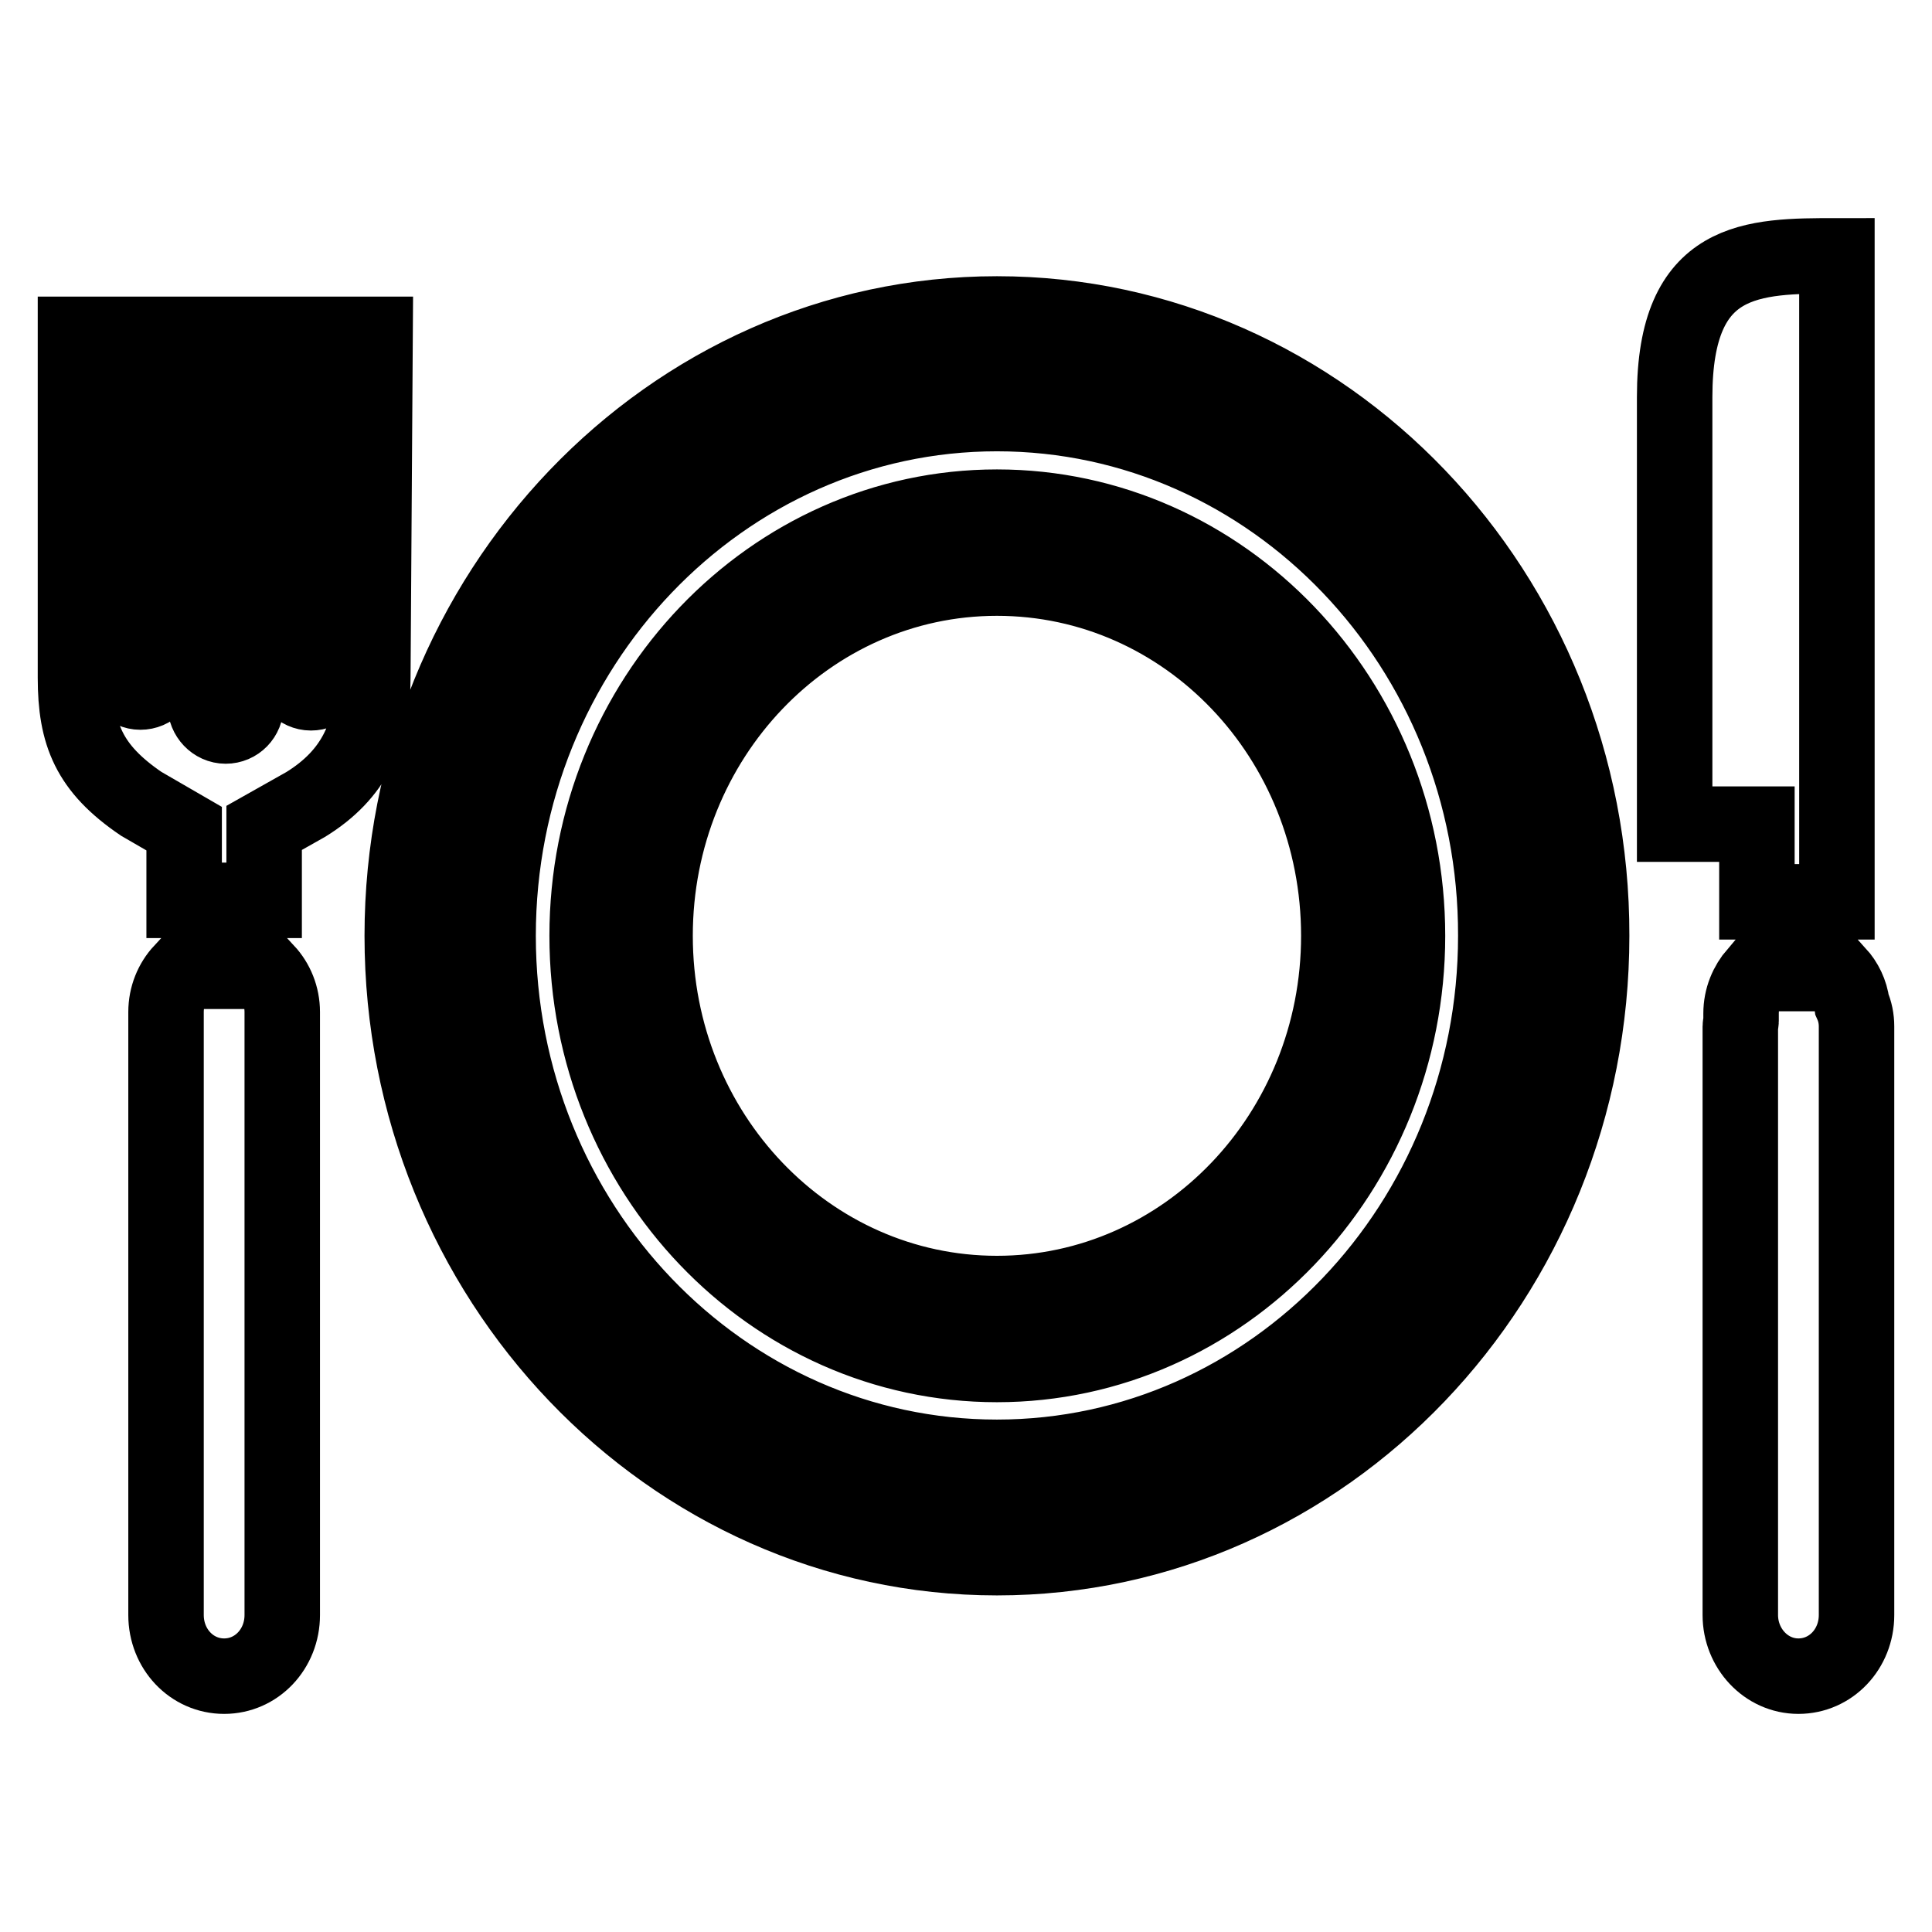<?xml version="1.0" encoding="utf-8"?>
<!-- Svg Vector Icons : http://www.onlinewebfonts.com/icon -->
<!DOCTYPE svg PUBLIC "-//W3C//DTD SVG 1.1//EN" "http://www.w3.org/Graphics/SVG/1.1/DTD/svg11.dtd">
<svg version="1.1" xmlns="http://www.w3.org/2000/svg" xmlns:xlink="http://www.w3.org/1999/xlink" x="0px" y="0px" viewBox="0 0 256 256" enable-background="new 0 0 256 256" xml:space="preserve">
<g> <path stroke-width="10" fill-opacity="0" stroke="#000000"  d="M132.1,41.6c-43.4,0-78.8,37-78.8,82.4c0,45.4,35.4,82.4,78.8,82.4c43.5,0,78.8-37,78.8-82.4 C211,78.5,175.6,41.6,132.1,41.6z M132.1,199.7c-40,0-72.5-34-72.5-75.8c0-41.8,32.5-75.8,72.5-75.8c40,0,72.5,34,72.5,75.8 C204.6,165.8,172.1,199.7,132.1,199.7z M132.1,54.8C95.7,54.8,66,85.8,66,124s29.7,69.1,66.1,69.1c36.5,0,66.1-31,66.1-69.1 C198.3,85.8,168.6,54.8,132.1,54.8z M132.1,180.8c-30,0-54.3-25.5-54.3-56.8s24.4-56.8,54.3-56.8c30,0,54.4,25.5,54.4,56.8 S162.1,180.8,132.1,180.8z M49.4,89.8c0,7.3-2.4,12.8-8.9,16.8l-5.5,3.1v9.6H24.4v-9.5l-5.7-3.3c-6.9-4.7-8.7-9.2-8.7-16.7l0-45.5 h5.9v44.6c0,1.5,1.2,2.8,2.7,2.8c1.5,0,2.7-1.2,2.7-2.8V44.3h5.9v49.1c0,1.5,1.2,2.8,2.7,2.8c1.5,0,2.7-1.2,2.7-2.8V44.3h5.9V89 c0,1.5,1.2,2.8,2.7,2.8c1.5,0,2.7-1.2,2.7-2.8V44.3h5.8L49.4,89.8z M232.8,109.2l-10.9,0V52.6c0-18.7,10.3-18.7,21.5-18.7l0,85.6 h-10.6V109.2z M177.4,124c0,26.2-20.3,47.4-45.3,47.4c-25,0-45.3-21.2-45.3-47.4c0-26.2,20.3-47.4,45.3-47.4 C157.2,76.6,177.4,97.8,177.4,124z M24.1,128.7c-1.3,1.4-2.1,3.3-2.1,5.4V214c0,4.5,3.4,8.1,7.7,8.1c4.3,0,7.7-3.6,7.7-8.1v-79.9 c0-2.1-0.8-4-2.1-5.4H24.1z M245.4,133.1c-0.2-1.6-0.9-3-1.9-4.1h-10.8c-1.2,1.4-2,3.2-2,5.3v1c0,0.2-0.1,0.5-0.1,0.7v78 c0,4.4,3.4,8.1,7.7,8.1c4.3,0,7.7-3.6,7.7-8.1v-78C246,135,245.8,134,245.4,133.1z"/></g>
</svg>